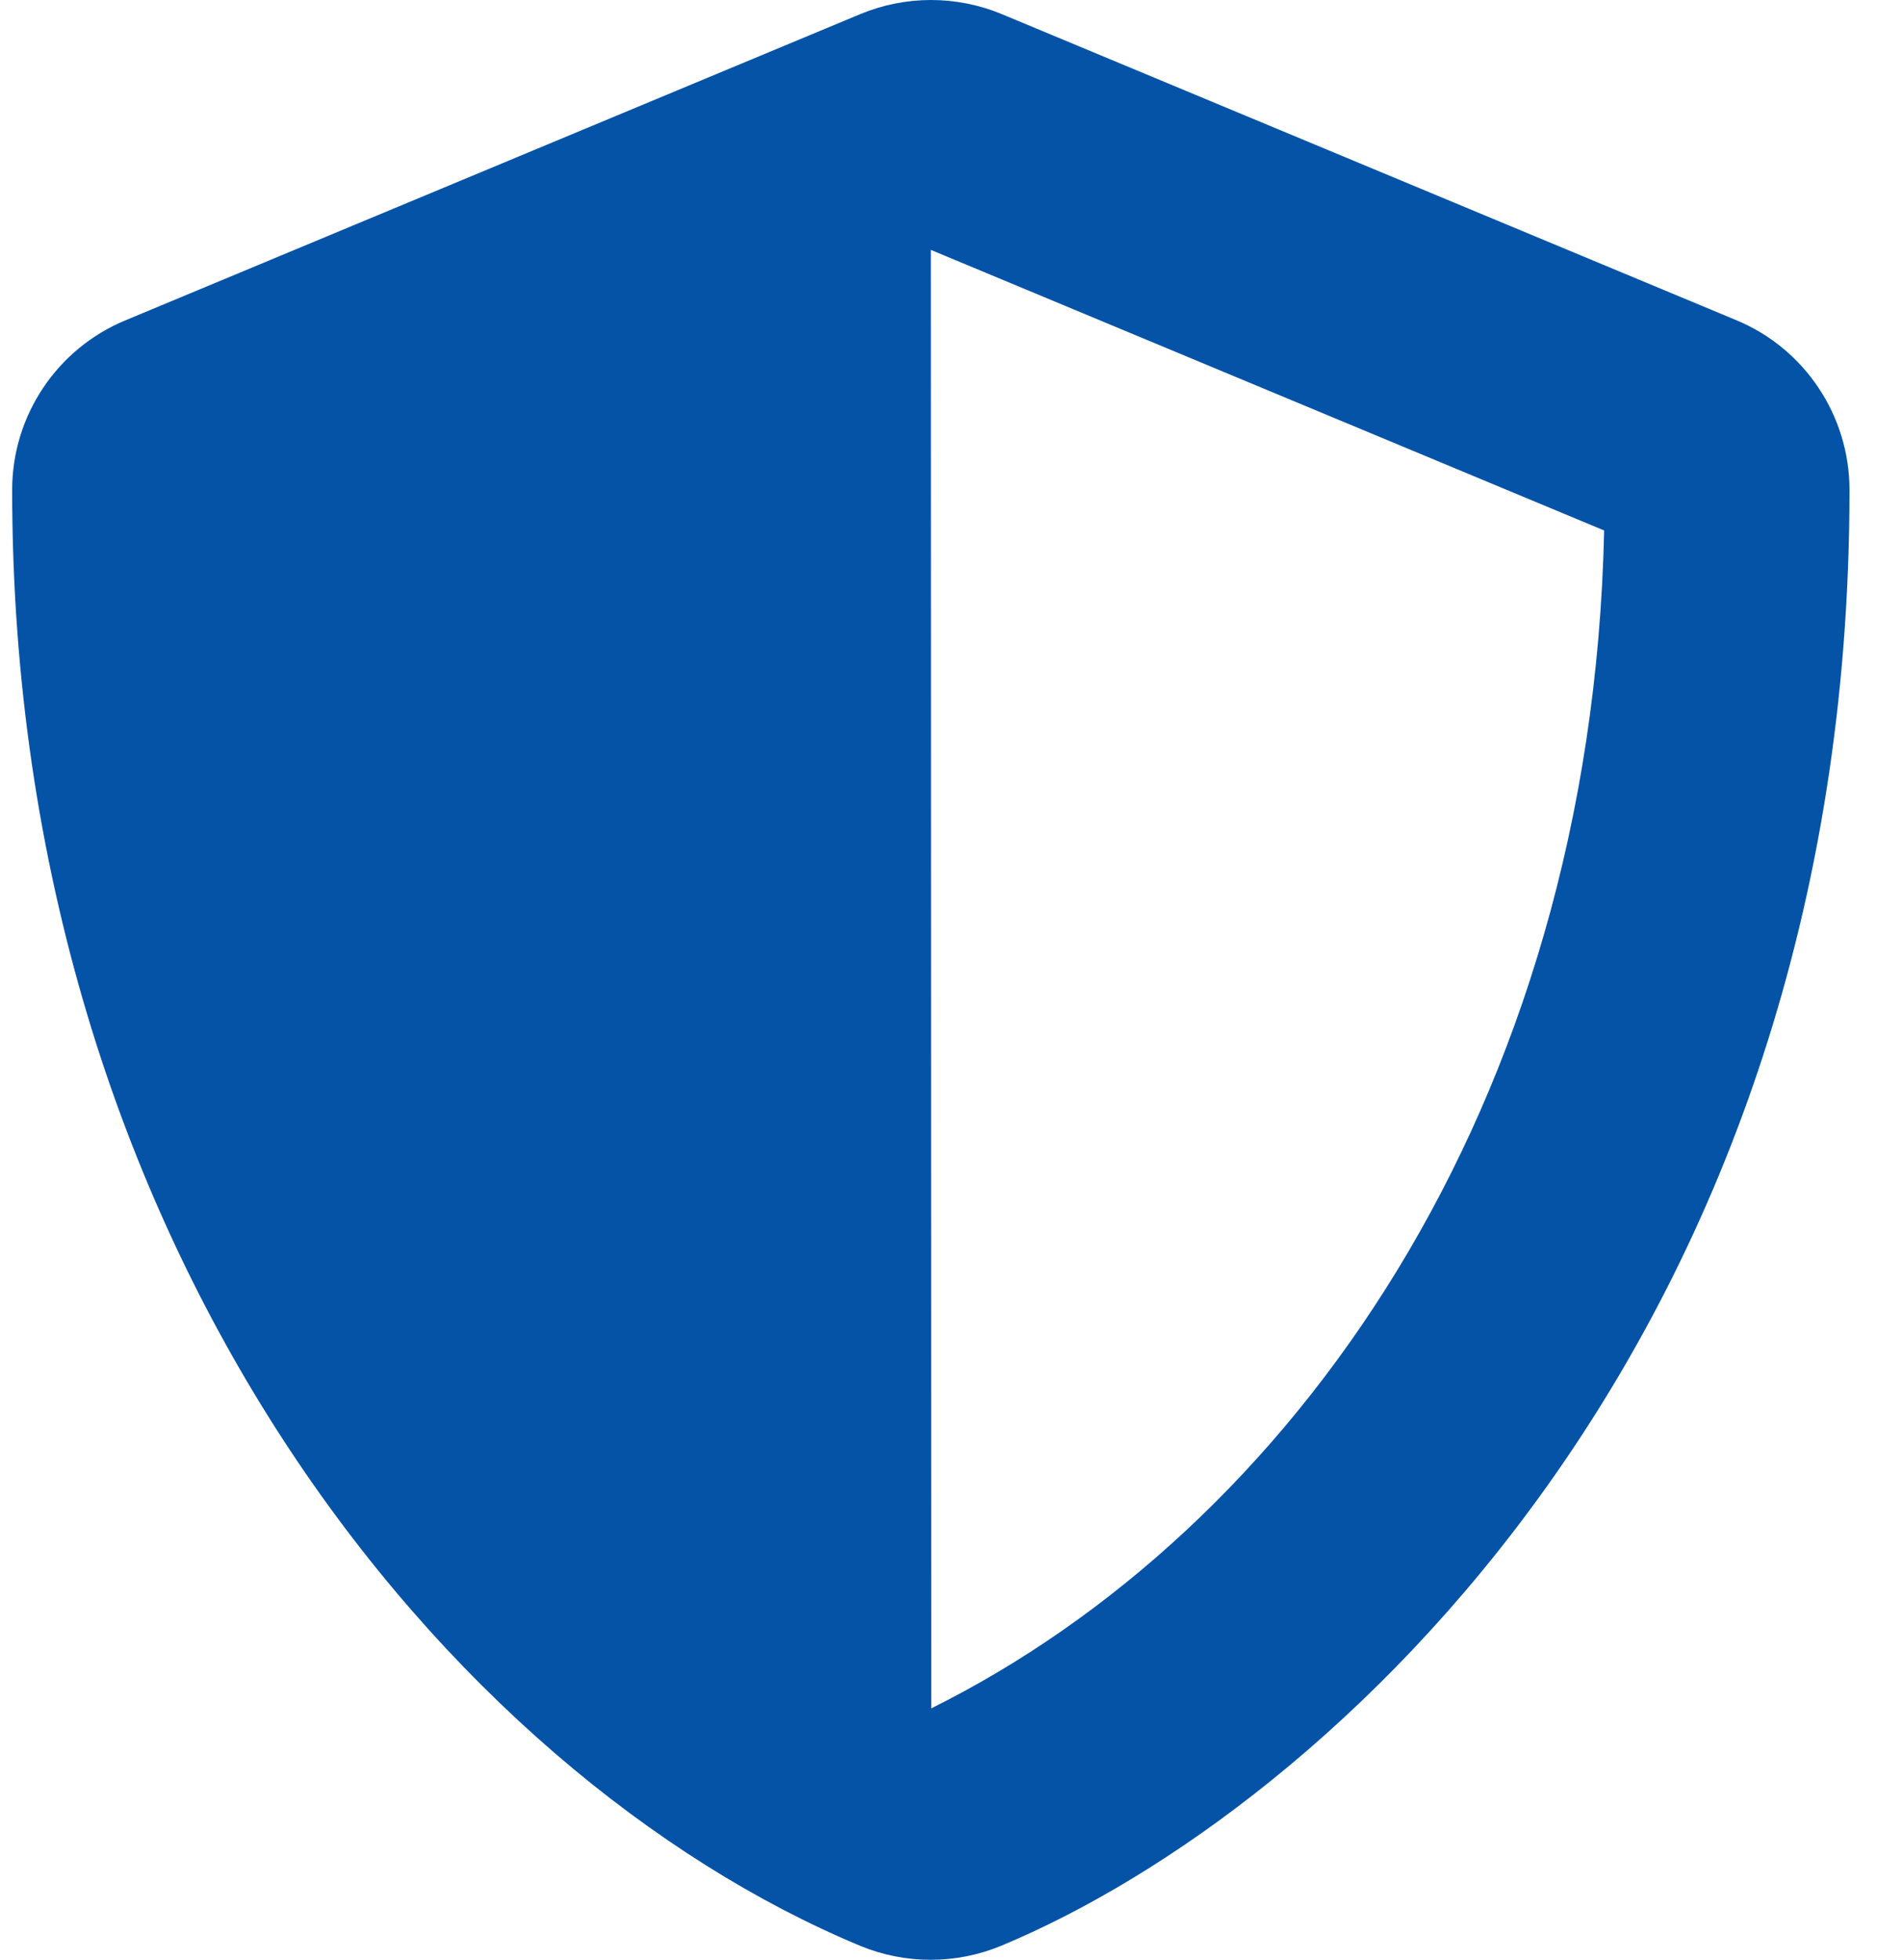 <?xml version="1.0" encoding="UTF-8"?> <svg xmlns="http://www.w3.org/2000/svg" width="33" height="34" viewBox="0 0 33 34" fill="none"><path d="M30.13 5.557L17.379 0.244C16.99 0.083 16.574 0 16.153 0C15.733 0 15.316 0.083 14.928 0.244L2.177 5.557C0.988 6.049 0.211 7.211 0.211 8.499C0.211 21.682 7.815 30.794 14.921 33.756C15.705 34.081 16.588 34.081 17.372 33.756C23.064 31.385 32.089 23.196 32.089 8.499C32.089 7.211 31.312 6.049 30.13 5.557ZM16.157 29.638L16.15 4.335L27.832 9.203C27.613 19.258 22.38 26.544 16.157 29.638Z" fill="#0453A7"></path></svg> 